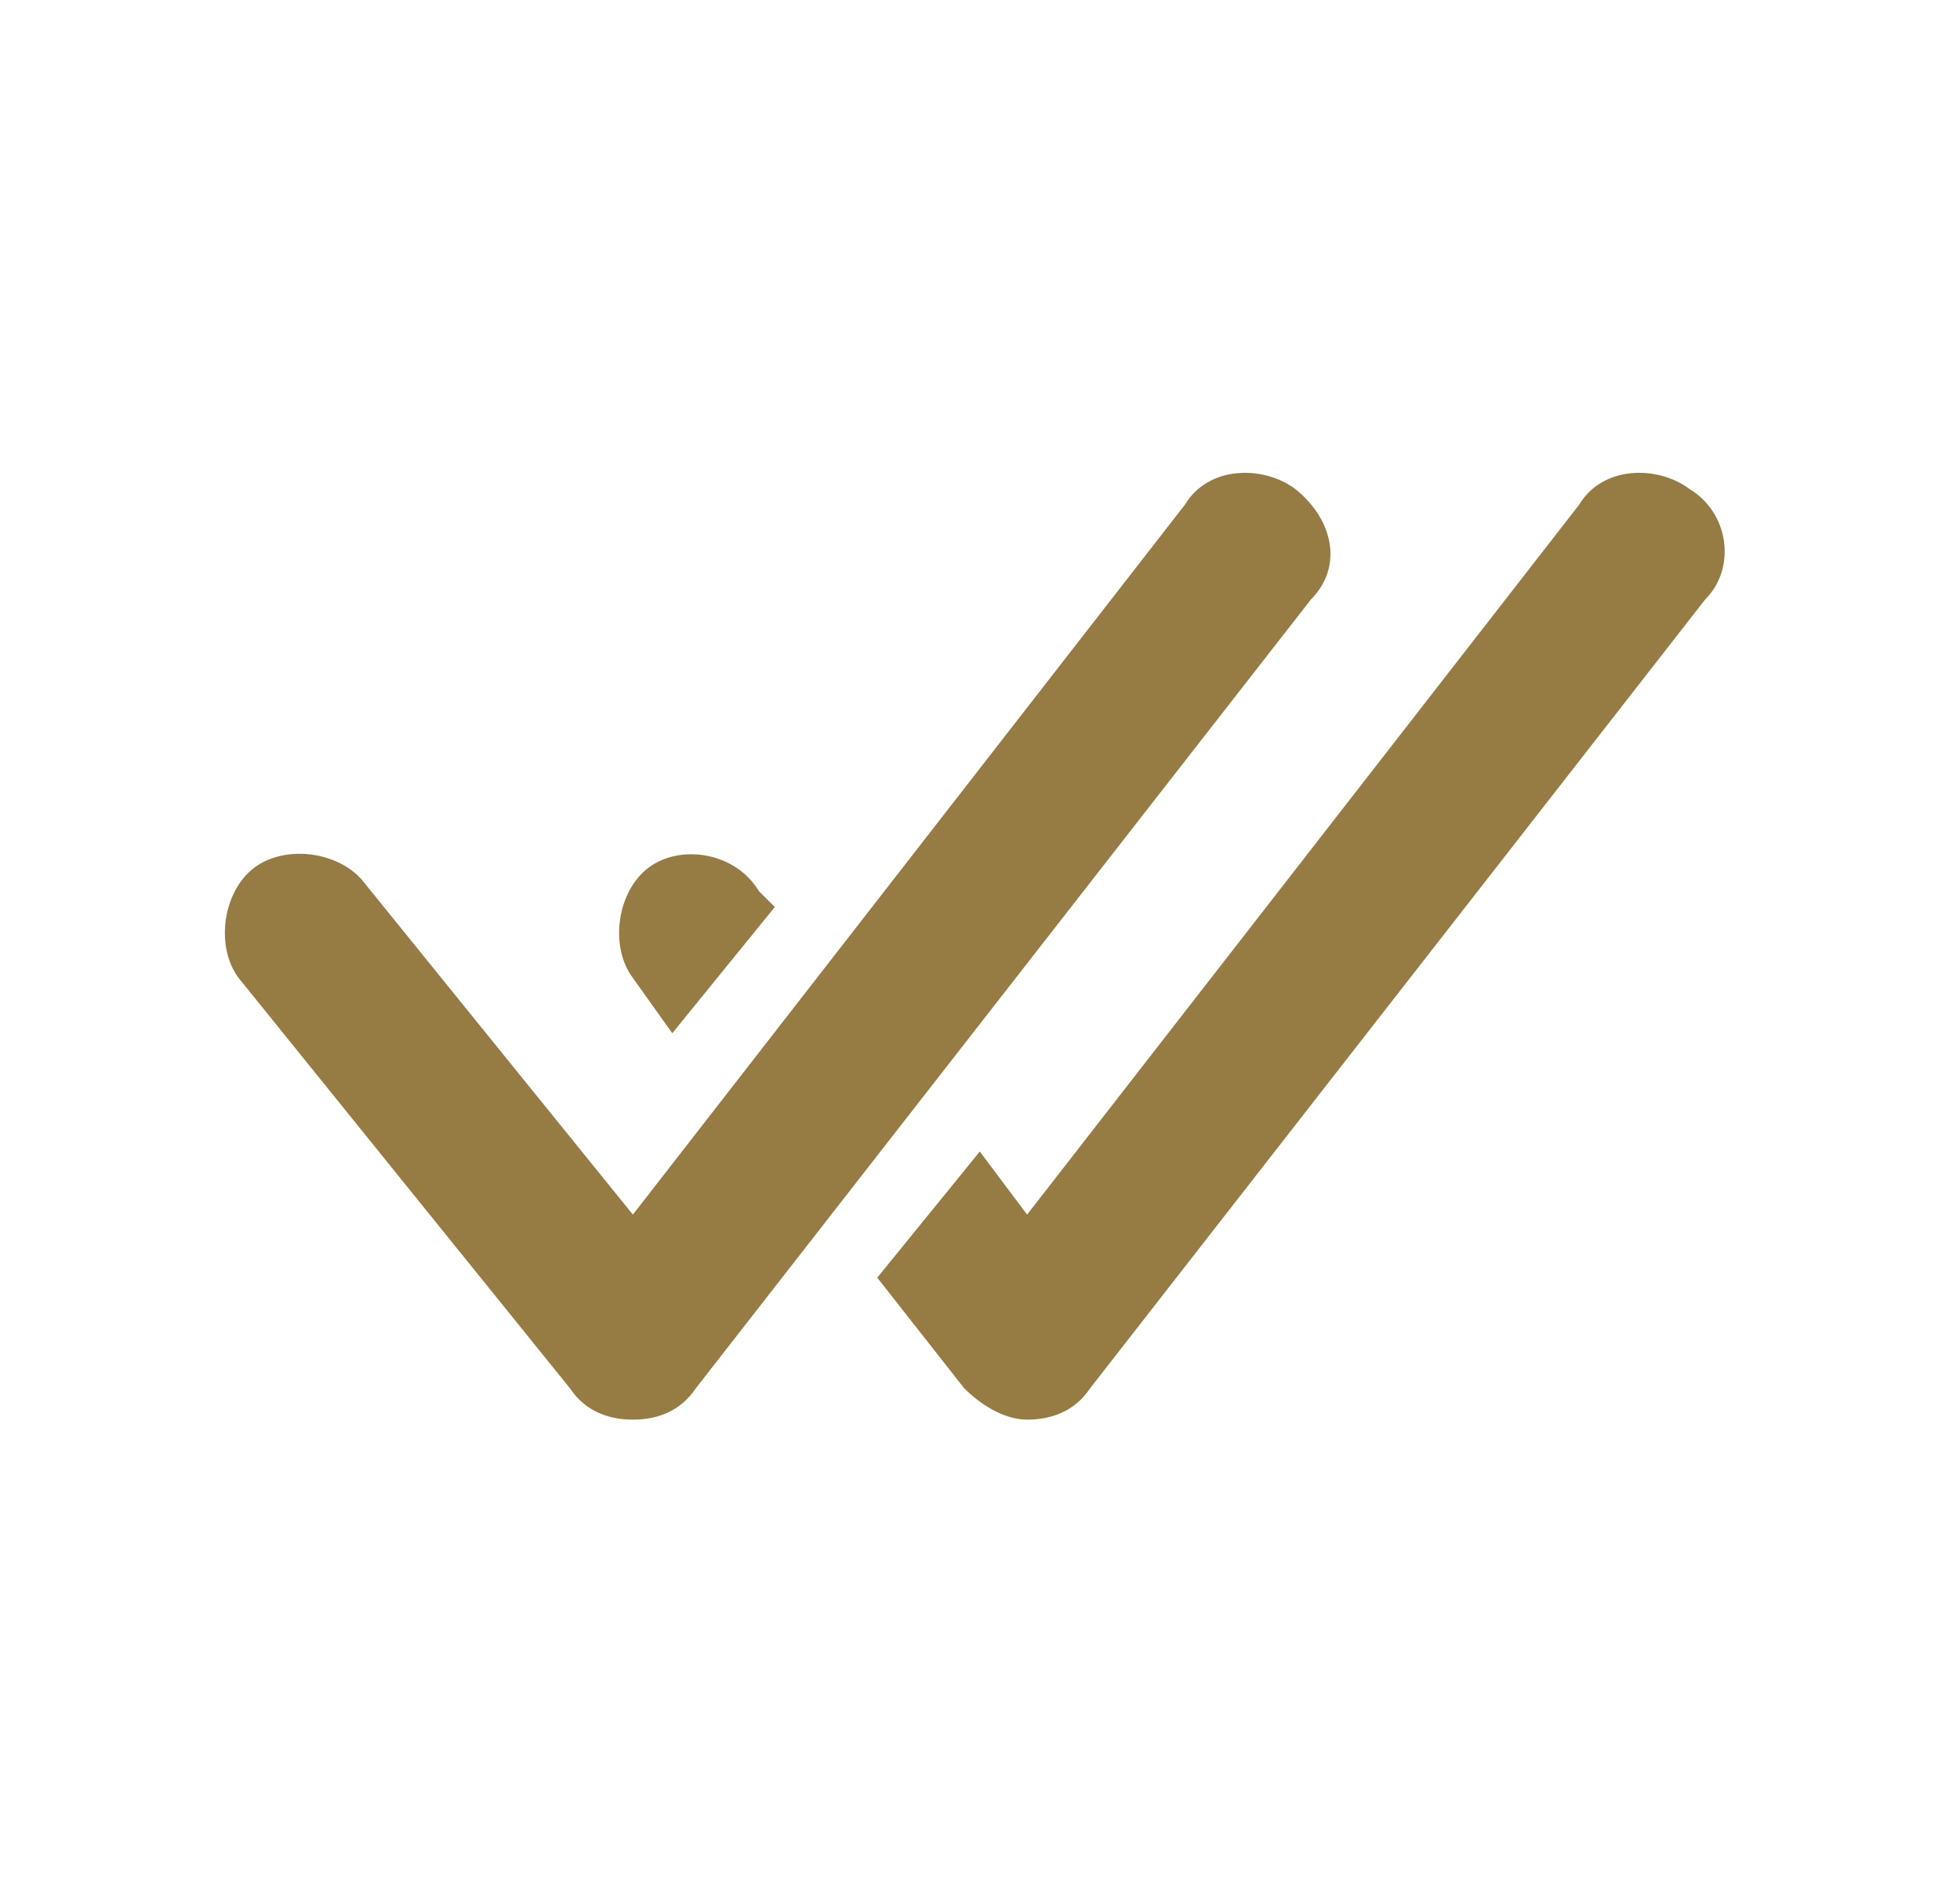 <svg xmlns="http://www.w3.org/2000/svg" width="29" height="28" viewBox="0 0 29 28" fill="none"><path d="M19.164 7.233C18.697 6.883 17.881 6.883 17.531 7.467L9.364 17.967L5.397 13.067C5.047 12.6 4.231 12.483 3.764 12.834C3.297 13.184 3.181 14 3.531 14.467L8.431 20.534C8.664 20.884 9.014 21 9.364 21C9.714 21 10.064 20.884 10.297 20.534L19.397 8.867C19.864 8.4 19.747 7.7 19.164 7.233Z" fill="#967C42"></path><path d="M24.997 7.233C24.53 6.883 23.714 6.883 23.364 7.467L15.197 17.967L14.497 17.034L12.98 18.9L14.264 20.534C14.497 20.767 14.847 21 15.197 21C15.547 21 15.897 20.884 16.131 20.534L25.23 8.867C25.697 8.4 25.581 7.583 24.997 7.233Z" fill="#967C42"></path><path d="M9.947 15.284L11.464 13.417L11.23 13.184C10.88 12.6 10.064 12.484 9.597 12.834C9.13 13.184 9.014 14 9.364 14.467L9.947 15.284Z" fill="#967C42"></path></svg>